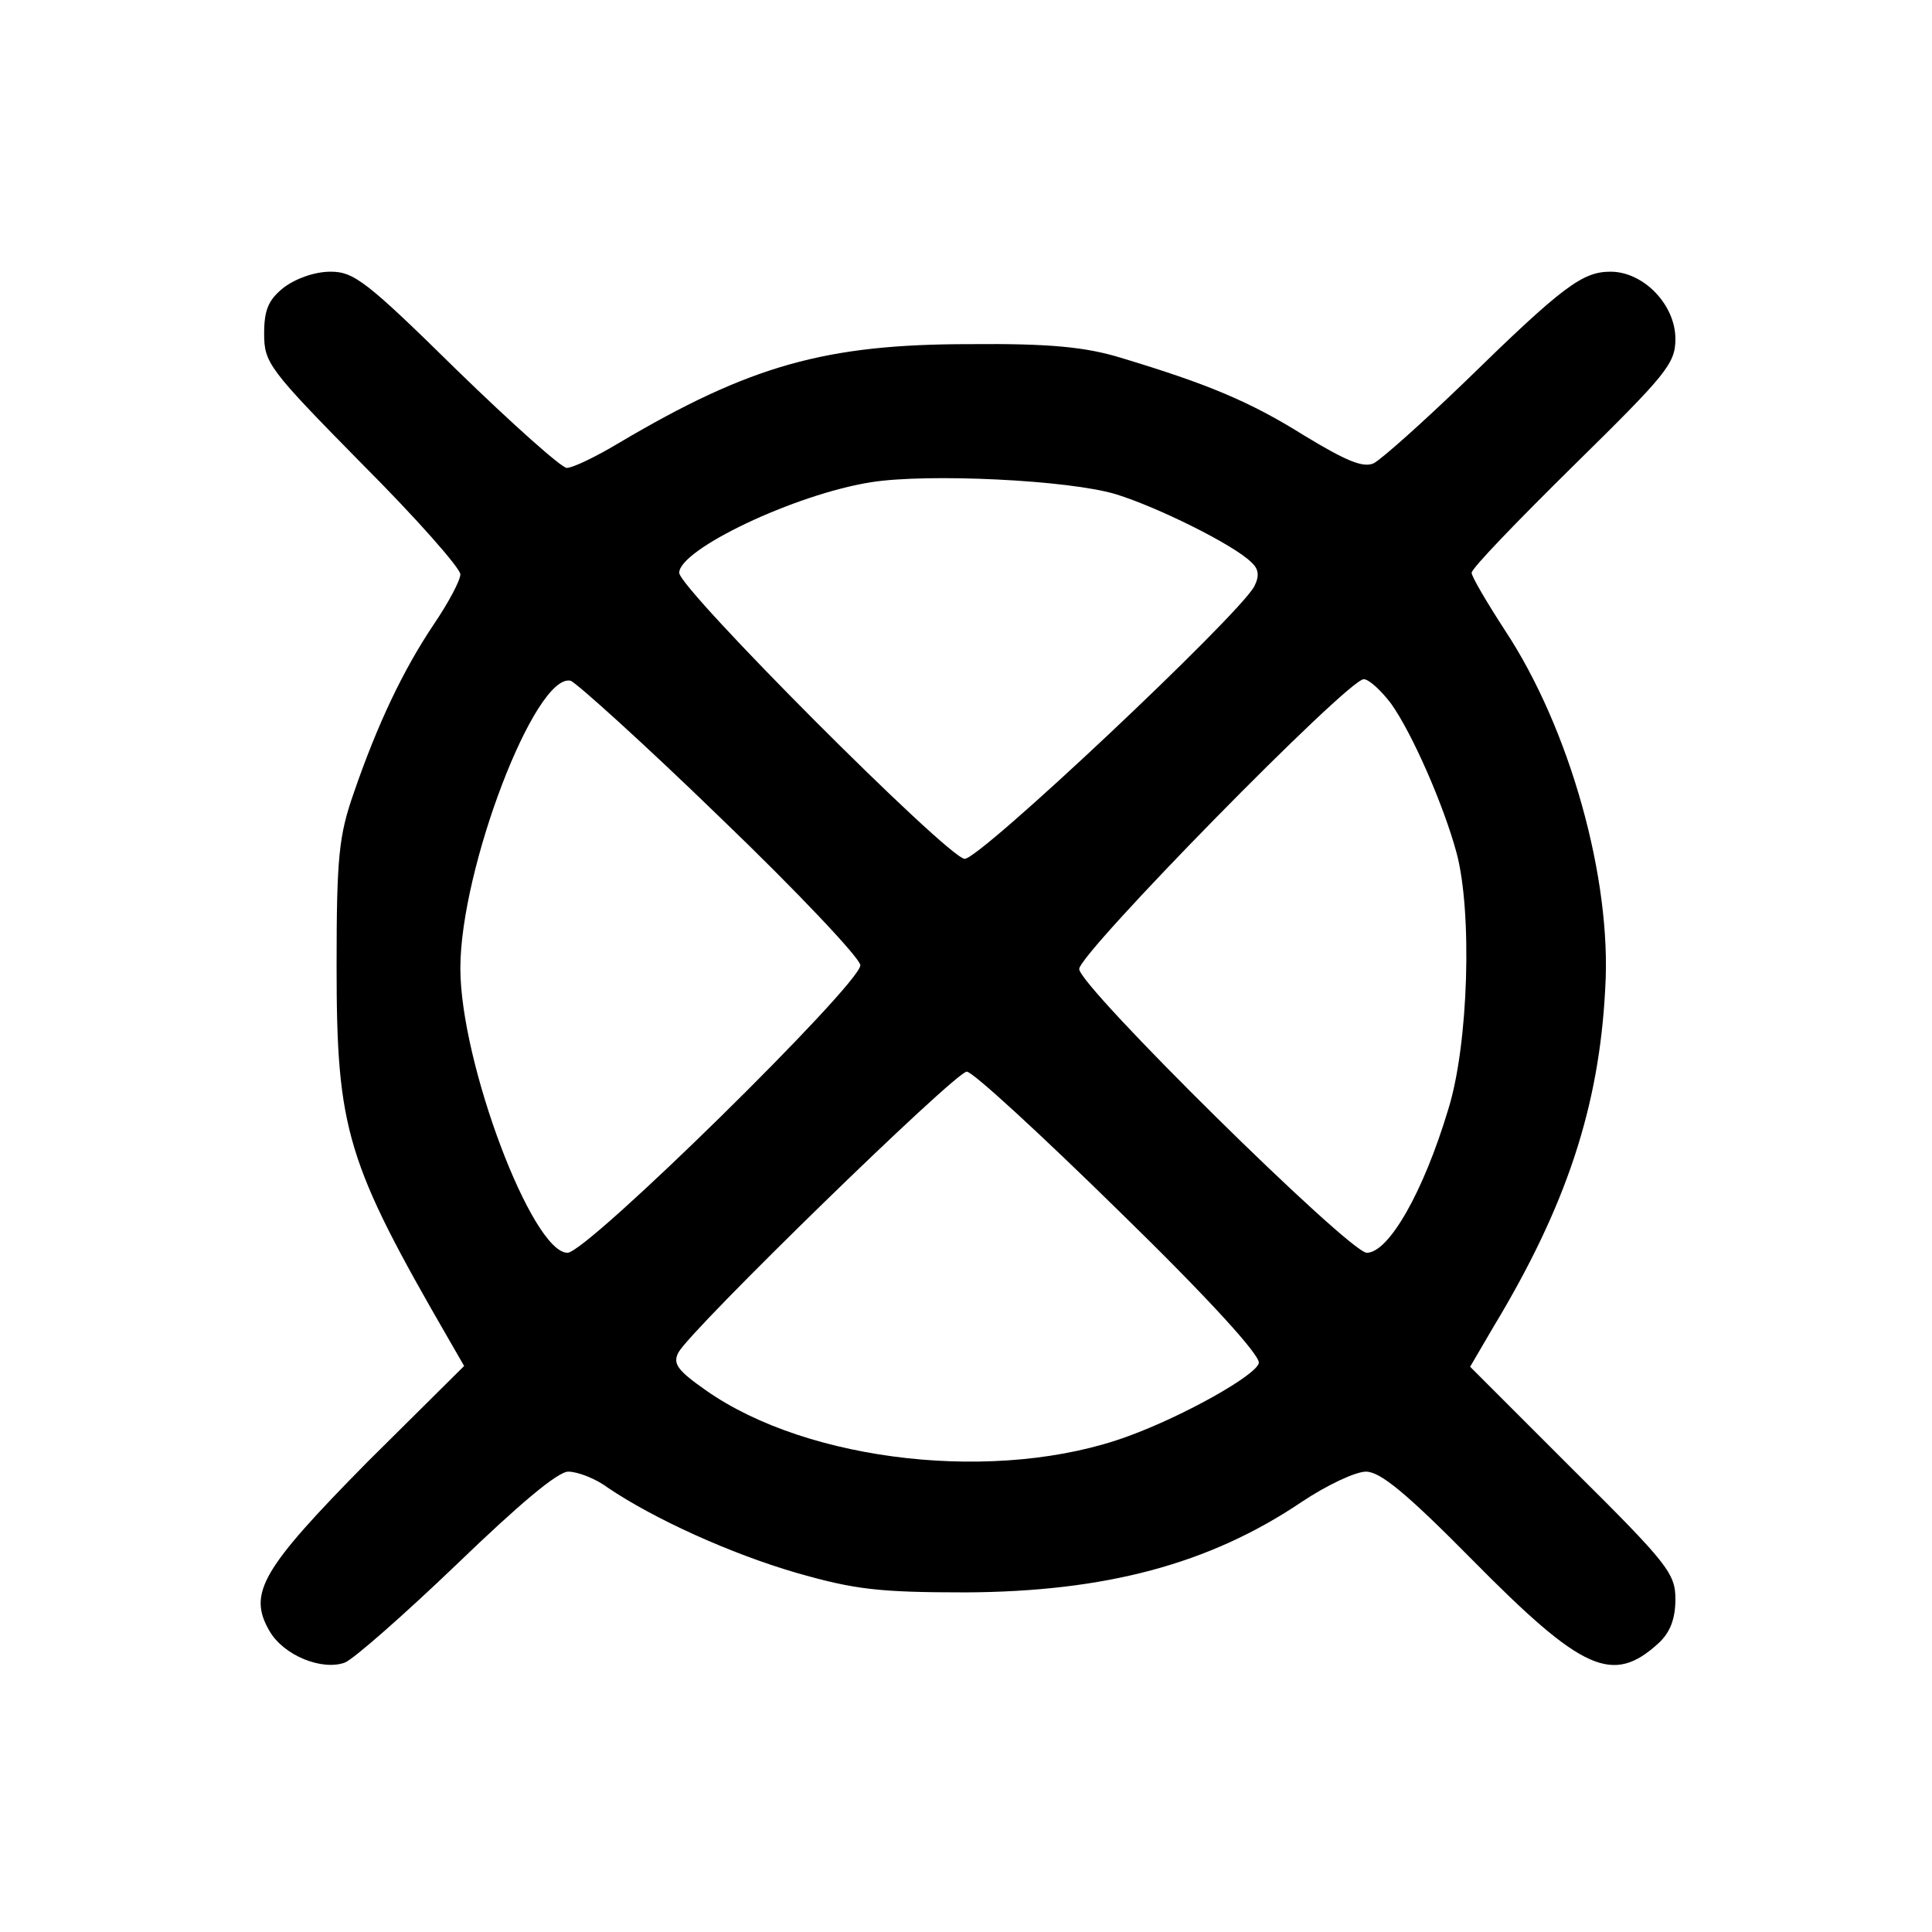 <?xml version="1.0" encoding="UTF-8" standalone="no"?> <svg xmlns="http://www.w3.org/2000/svg" version="1.0" width="256pt" height="256pt" viewBox="0 0 256 256" preserveAspectRatio="xMidYMid meet"><g transform="translate(0,256) scale(0.1,-0.1)" fill="#000000" stroke="none"><path d="M376 2179 c-20 -16 -26 -29 -26 -61 0 -39 6 -47 130 -173 72 -72 130 -138 130 -146 0 -8 -16 -38 -35 -66 -41 -61 -75 -133 -106 -223 -20 -57 -23 -85 -23 -230 0 -218 13 -260 150 -497 l19 -33 -128 -127 c-140 -142 -159 -174 -130 -224 19 -33 70 -53 100 -42 12 5 78 63 148 130 83 80 134 123 148 123 12 0 36 -9 52 -21 62 -42 164 -88 250 -113 77 -22 108 -26 225 -26 184 1 322 37 445 120 33 22 71 40 85 40 19 0 54 -29 140 -116 147 -149 187 -167 248 -111 15 14 22 32 22 58 0 34 -10 47 -136 172 l-136 136 31 53 c96 159 140 291 148 448 9 145 -47 345 -133 475 -24 37 -44 71 -44 76 0 6 61 69 135 142 123 121 135 135 135 168 0 45 -42 89 -86 89 -37 0 -63 -19 -192 -145 -57 -55 -112 -104 -122 -109 -14 -6 -36 3 -92 37 -72 45 -127 68 -243 103 -46 14 -93 19 -200 18 -191 0 -291 -28 -465 -131 -30 -18 -61 -33 -69 -33 -7 0 -73 59 -146 130 -119 117 -136 130 -167 130 -21 0 -46 -9 -62 -21z m1103 -274 c55 -17 156 -67 179 -90 10 -9 11 -18 4 -32 -21 -39 -366 -364 -384 -361 -25 4 -378 358 -378 379 0 31 153 104 254 120 75 12 263 3 325 -16z m-524 -429 c102 -98 185 -186 185 -195 0 -25 -362 -381 -388 -381 -47 0 -142 252 -142 377 0 132 99 391 146 381 7 -2 97 -83 199 -182z m888 152 c28 -39 70 -135 87 -198 21 -78 16 -254 -11 -340 -33 -110 -79 -190 -108 -190 -24 1 -381 353 -381 376 0 21 356 384 377 384 7 0 23 -15 36 -32z m-360 -673 c119 -116 187 -191 185 -201 -3 -16 -99 -70 -173 -97 -171 -63 -424 -35 -560 61 -37 26 -44 35 -36 50 17 31 367 372 382 372 8 0 99 -84 202 -185z"></path></g></svg> 